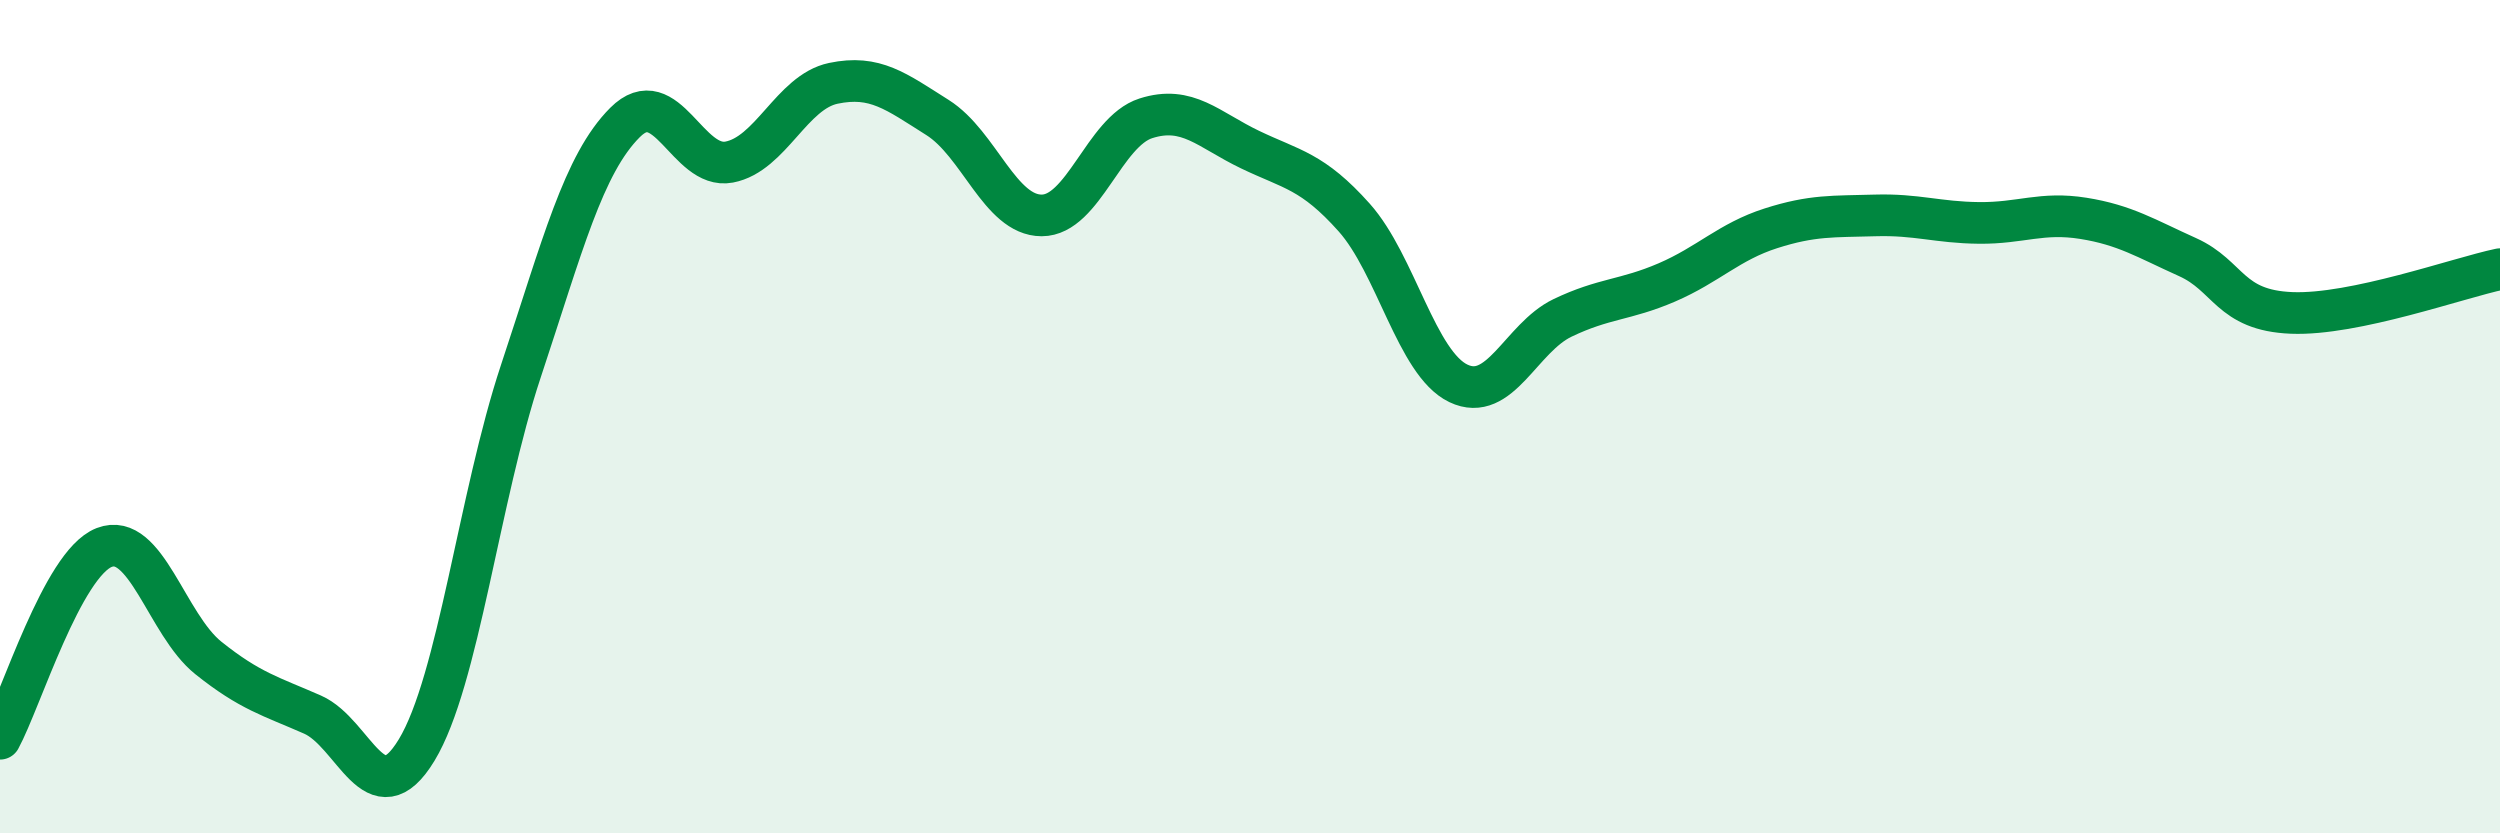 
    <svg width="60" height="20" viewBox="0 0 60 20" xmlns="http://www.w3.org/2000/svg">
      <path
        d="M 0,17.73 C 0.5,16.81 1.5,13.53 2.5,13.14 C 3.5,12.75 4,14.99 5,15.79 C 6,16.59 6.5,16.71 7.5,17.15 C 8.5,17.59 9,19.65 10,18 C 11,16.35 11.5,11.92 12.5,8.91 C 13.5,5.9 14,3.94 15,2.94 C 16,1.94 16.5,4.08 17.5,3.89 C 18.5,3.7 19,2.21 20,2 C 21,1.79 21.5,2.19 22.5,2.82 C 23.5,3.45 24,5.17 25,5.17 C 26,5.17 26.5,3.16 27.5,2.84 C 28.5,2.52 29,3.11 30,3.59 C 31,4.07 31.5,4.1 32.5,5.22 C 33.5,6.34 34,8.72 35,9.2 C 36,9.68 36.5,8.11 37.5,7.63 C 38.5,7.15 39,7.21 40,6.78 C 41,6.35 41.5,5.8 42.5,5.48 C 43.5,5.16 44,5.2 45,5.17 C 46,5.14 46.5,5.34 47.5,5.35 C 48.5,5.36 49,5.08 50,5.24 C 51,5.4 51.5,5.72 52.5,6.17 C 53.5,6.62 53.5,7.45 55,7.51 C 56.5,7.57 59,6.67 60,6.46L60 20L0 20Z"
        fill="#008740"
        opacity="0.1"
        stroke-linecap="round"
        stroke-linejoin="round"
      />
      <path
        d="M 0,17.73 C 0.5,16.81 1.5,13.53 2.5,13.14 C 3.5,12.75 4,14.99 5,15.79 C 6,16.59 6.5,16.71 7.5,17.15 C 8.5,17.59 9,19.65 10,18 C 11,16.35 11.5,11.92 12.5,8.91 C 13.5,5.9 14,3.94 15,2.94 C 16,1.94 16.5,4.08 17.5,3.89 C 18.5,3.7 19,2.21 20,2 C 21,1.79 21.5,2.19 22.5,2.82 C 23.5,3.45 24,5.17 25,5.17 C 26,5.17 26.5,3.16 27.5,2.84 C 28.5,2.52 29,3.11 30,3.59 C 31,4.07 31.5,4.1 32.5,5.22 C 33.5,6.34 34,8.72 35,9.2 C 36,9.68 36.5,8.11 37.5,7.63 C 38.5,7.15 39,7.21 40,6.78 C 41,6.35 41.5,5.8 42.5,5.48 C 43.5,5.16 44,5.2 45,5.17 C 46,5.14 46.5,5.34 47.5,5.35 C 48.5,5.36 49,5.08 50,5.24 C 51,5.4 51.5,5.72 52.5,6.17 C 53.5,6.62 53.5,7.45 55,7.51 C 56.5,7.57 59,6.67 60,6.46"
        stroke="#008740"
        stroke-width="1"
        fill="none"
        stroke-linecap="round"
        stroke-linejoin="round"
      />
    </svg>
  
